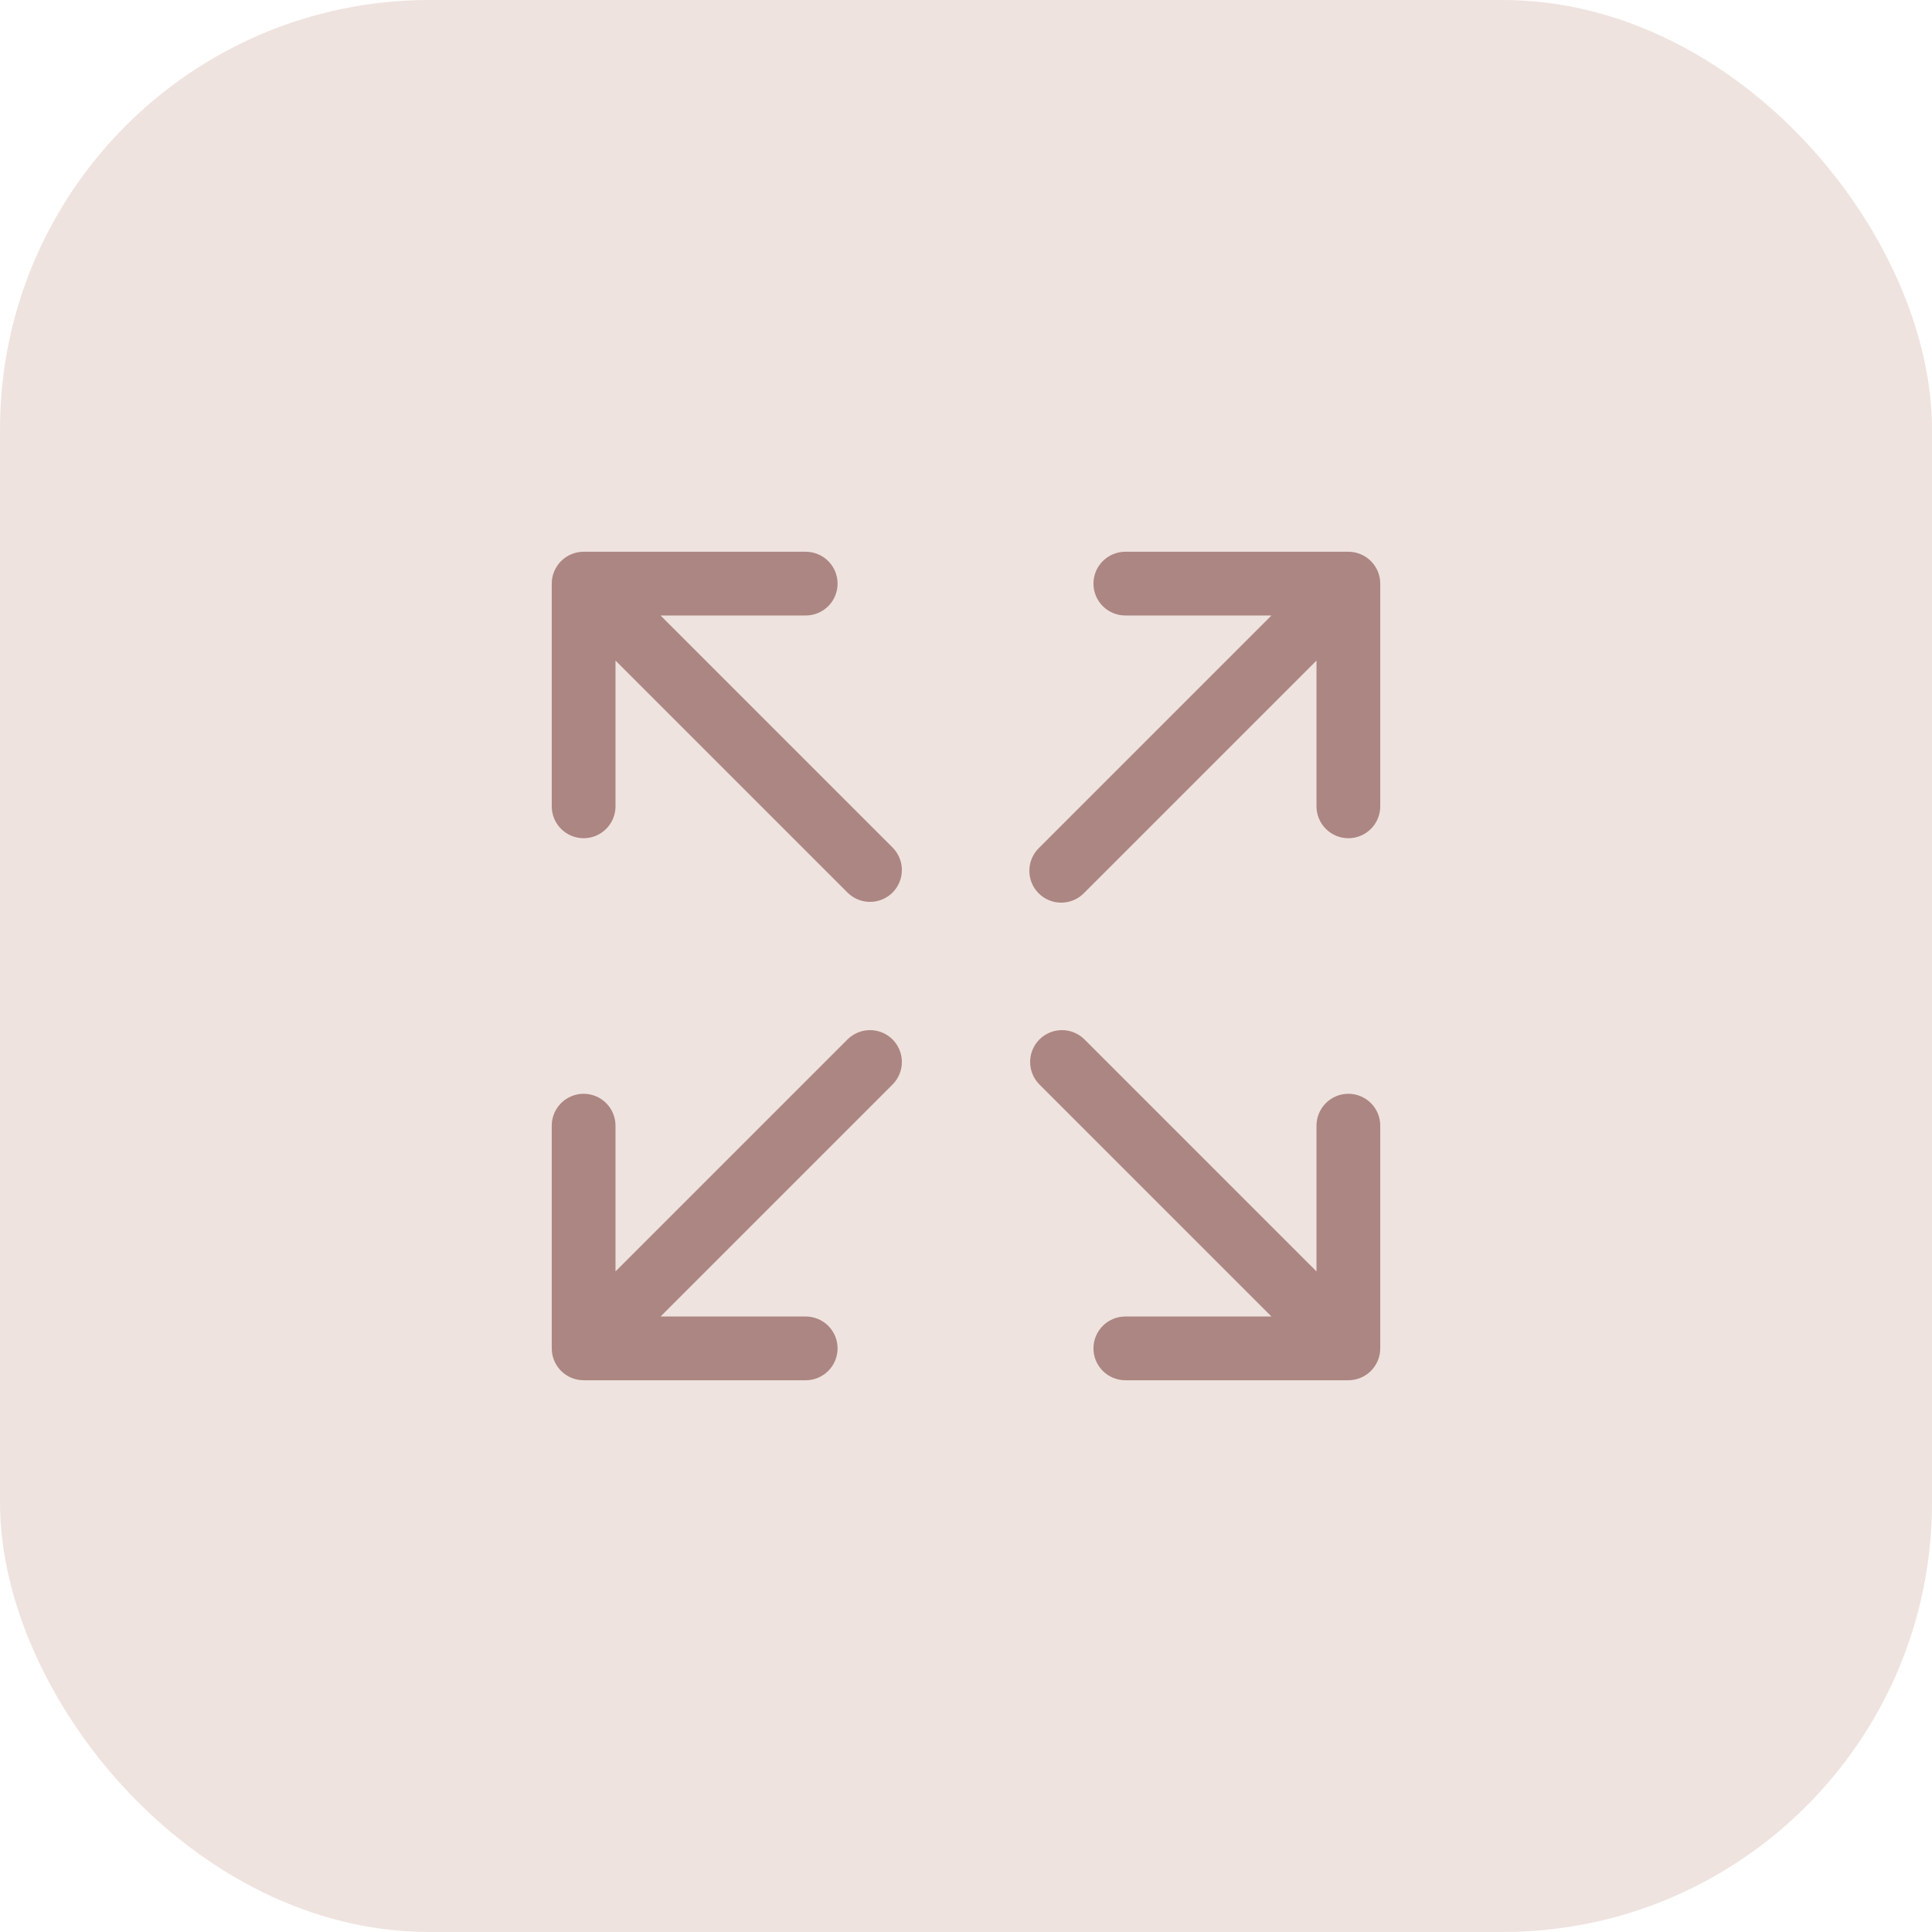 <svg width="72" height="72" viewBox="0 0 72 72" fill="none" xmlns="http://www.w3.org/2000/svg">
<rect width="72" height="72" rx="16" fill="#EFE3DF"/>
<path d="M31.598 38.723L22.938 47.383V41.949C22.938 41.634 22.812 41.332 22.59 41.11C22.367 40.887 22.065 40.762 21.75 40.762C21.435 40.762 21.133 40.887 20.91 41.11C20.688 41.332 20.562 41.634 20.562 41.949V50.25C20.562 50.565 20.688 50.867 20.91 51.09C21.133 51.312 21.435 51.438 21.75 51.438H30.027C30.342 51.438 30.644 51.312 30.867 51.09C31.089 50.867 31.214 50.565 31.214 50.25C31.214 49.935 31.089 49.633 30.867 49.41C30.644 49.188 30.342 49.062 30.027 49.062H24.617L33.277 40.402C33.493 40.178 33.613 39.878 33.61 39.567C33.608 39.255 33.483 38.958 33.263 38.737C33.042 38.517 32.745 38.392 32.433 38.39C32.122 38.387 31.822 38.507 31.598 38.723ZM24.617 22.938H30.027C30.342 22.938 30.644 22.812 30.867 22.59C31.089 22.367 31.214 22.065 31.214 21.75C31.214 21.435 31.089 21.133 30.867 20.91C30.644 20.688 30.342 20.562 30.027 20.562H21.75C21.435 20.562 21.133 20.688 20.91 20.91C20.688 21.133 20.562 21.435 20.562 21.75V30.051C20.562 30.366 20.688 30.668 20.91 30.89C21.133 31.113 21.435 31.238 21.75 31.238C22.065 31.238 22.367 31.113 22.59 30.89C22.812 30.668 22.938 30.366 22.938 30.051V24.617L31.598 33.277C31.822 33.493 32.122 33.613 32.433 33.61C32.745 33.608 33.042 33.483 33.263 33.263C33.483 33.042 33.608 32.745 33.61 32.433C33.613 32.122 33.493 31.822 33.277 31.598L24.617 22.938ZM50.25 40.762C49.935 40.762 49.633 40.887 49.41 41.11C49.188 41.332 49.062 41.634 49.062 41.949V47.383L40.402 38.723C40.178 38.507 39.878 38.387 39.567 38.39C39.255 38.392 38.958 38.517 38.737 38.737C38.517 38.958 38.392 39.255 38.39 39.567C38.387 39.878 38.507 40.178 38.723 40.402L47.383 49.062H41.938C41.623 49.062 41.321 49.188 41.098 49.41C40.875 49.633 40.75 49.935 40.75 50.25C40.75 50.565 40.875 50.867 41.098 51.09C41.321 51.312 41.623 51.438 41.938 51.438H50.25C50.565 51.438 50.867 51.312 51.09 51.09C51.312 50.867 51.438 50.565 51.438 50.25V41.949C51.438 41.634 51.312 41.332 51.09 41.11C50.867 40.887 50.565 40.762 50.25 40.762ZM50.25 20.562H41.938C41.623 20.562 41.321 20.688 41.098 20.91C40.875 21.133 40.75 21.435 40.75 21.75C40.75 22.065 40.875 22.367 41.098 22.59C41.321 22.812 41.623 22.938 41.938 22.938H47.383L38.723 31.598C38.609 31.707 38.519 31.838 38.457 31.983C38.395 32.128 38.362 32.284 38.361 32.442C38.359 32.599 38.389 32.756 38.449 32.902C38.508 33.048 38.597 33.18 38.708 33.292C38.82 33.403 38.952 33.492 39.098 33.551C39.244 33.611 39.401 33.641 39.558 33.639C39.716 33.638 39.872 33.605 40.017 33.543C40.161 33.481 40.292 33.391 40.402 33.277L49.062 24.617V30.051C49.062 30.366 49.188 30.668 49.41 30.89C49.633 31.113 49.935 31.238 50.25 31.238C50.565 31.238 50.867 31.113 51.09 30.89C51.312 30.668 51.438 30.366 51.438 30.051V21.75C51.438 21.435 51.312 21.133 51.09 20.91C50.867 20.688 50.565 20.562 50.25 20.562Z" fill="#AC8682"/>
</svg>
